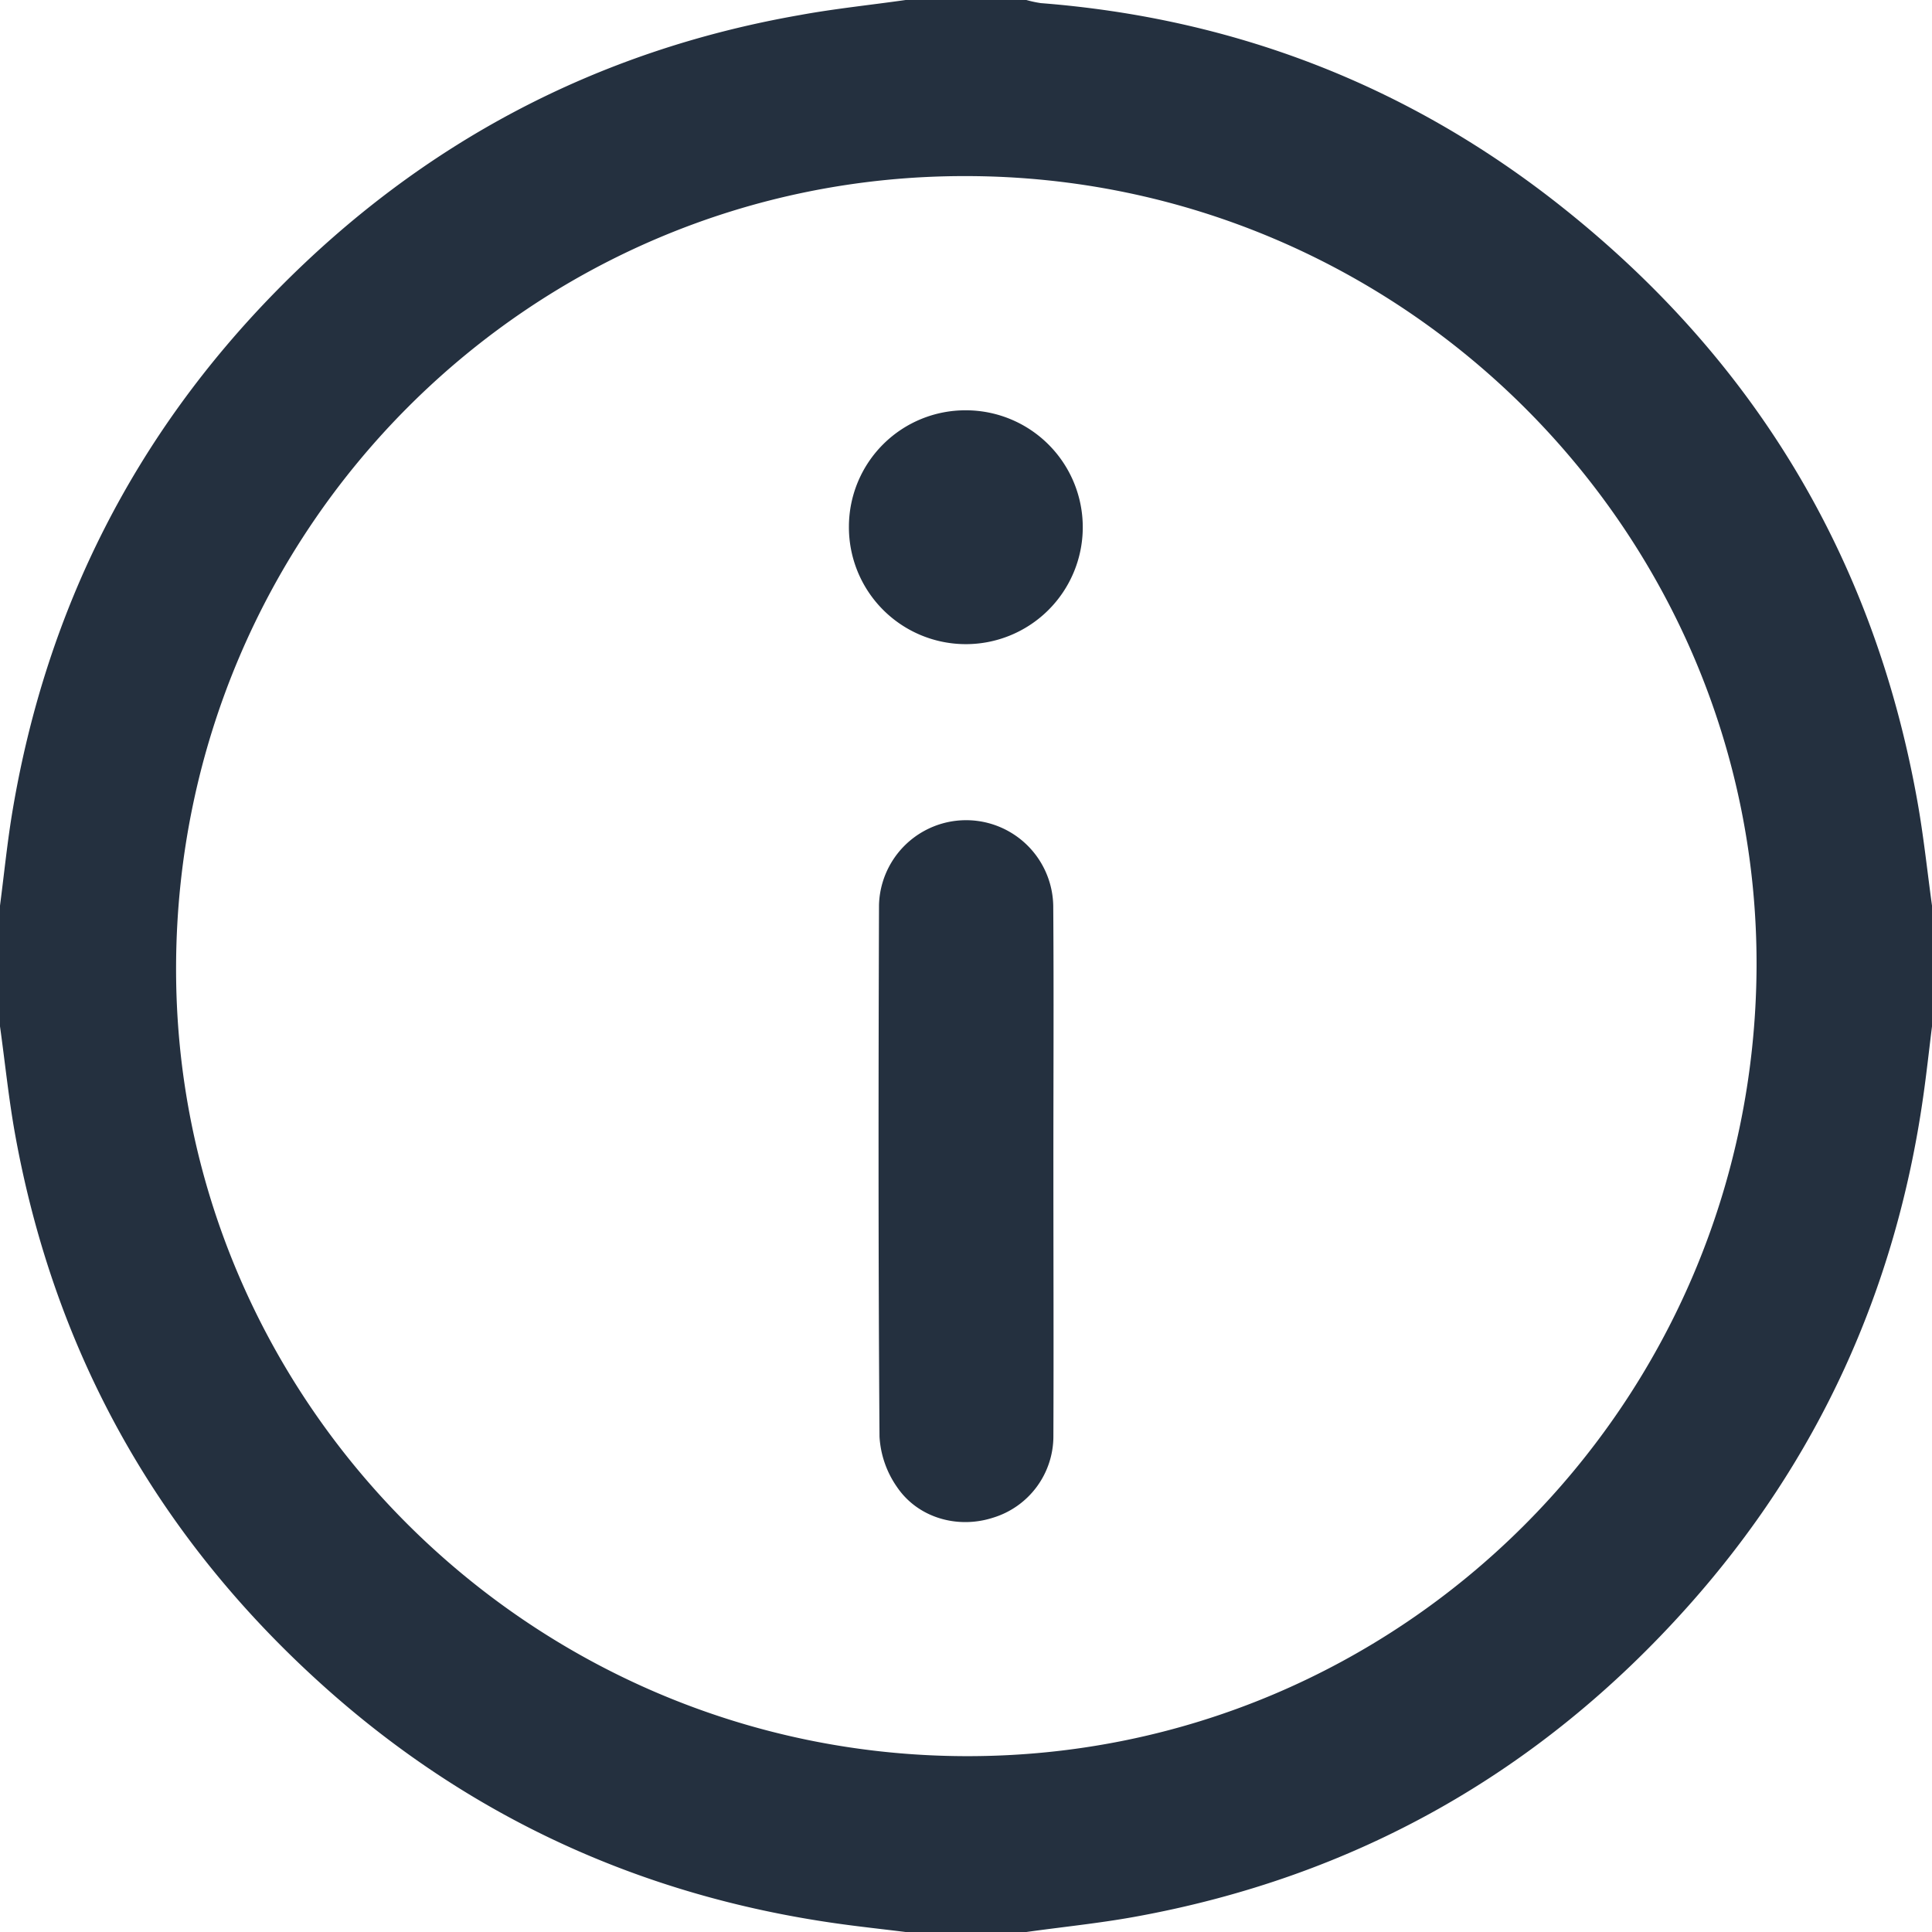 <svg id="Layer_1" data-name="Layer 1" xmlns="http://www.w3.org/2000/svg" viewBox="0 0 384 384"><defs><style>.cls-1{fill:#24303f;}</style></defs><path class="cls-1" d="M180,0h24a22.42,22.42,0,0,0,2.88.62c38.41,3,72.9,16.31,103.08,40.13,38.59,30.46,62.49,70,71.14,118.54,1.23,6.86,1.95,13.81,2.9,20.71v24c-.58,4.69-1.09,9.39-1.76,14.06-5.47,38.36-20.88,72.21-46.66,101.12C306,352.36,269.24,373.09,225.43,381c-7.09,1.28-14.29,2-21.43,3H180c-4.68-.58-9.38-1.08-14.05-1.75-38.47-5.51-72.43-21-101.39-46.91C31.54,305.79,10.9,269.13,3,225.45c-1.28-7.1-2-14.3-3-21.45V180c.84-6.42,1.47-12.87,2.56-19.25C9.32,121,26.76,86.48,55.06,57.69,83.82,28.44,118.46,10.08,158.94,3,165.91,1.72,173,1,180,0Zm12.08,35C105.64,34.8,35.45,104.84,35,191.73c-.49,86.33,70.16,157.14,157,157.32,86.44.17,156.65-69.88,157.13-156.79C349.51,105.89,278.89,35.11,192.08,35Z"/><path class="cls-1" d="M209.37,232.9c0,17.5.07,35,0,52.49a16.93,16.93,0,0,1-12.08,16.29c-7,2.23-14.85,0-19-6.12a19.38,19.38,0,0,1-3.48-10c-.25-35.24-.22-70.48-.1-105.72a17.32,17.32,0,0,1,34.63.19C209.47,197.66,209.36,215.28,209.37,232.9Z"/><path class="cls-1" d="M192,81.55a23.24,23.24,0,1,1-23.27,23A23.15,23.15,0,0,1,192,81.55Z"/></svg>